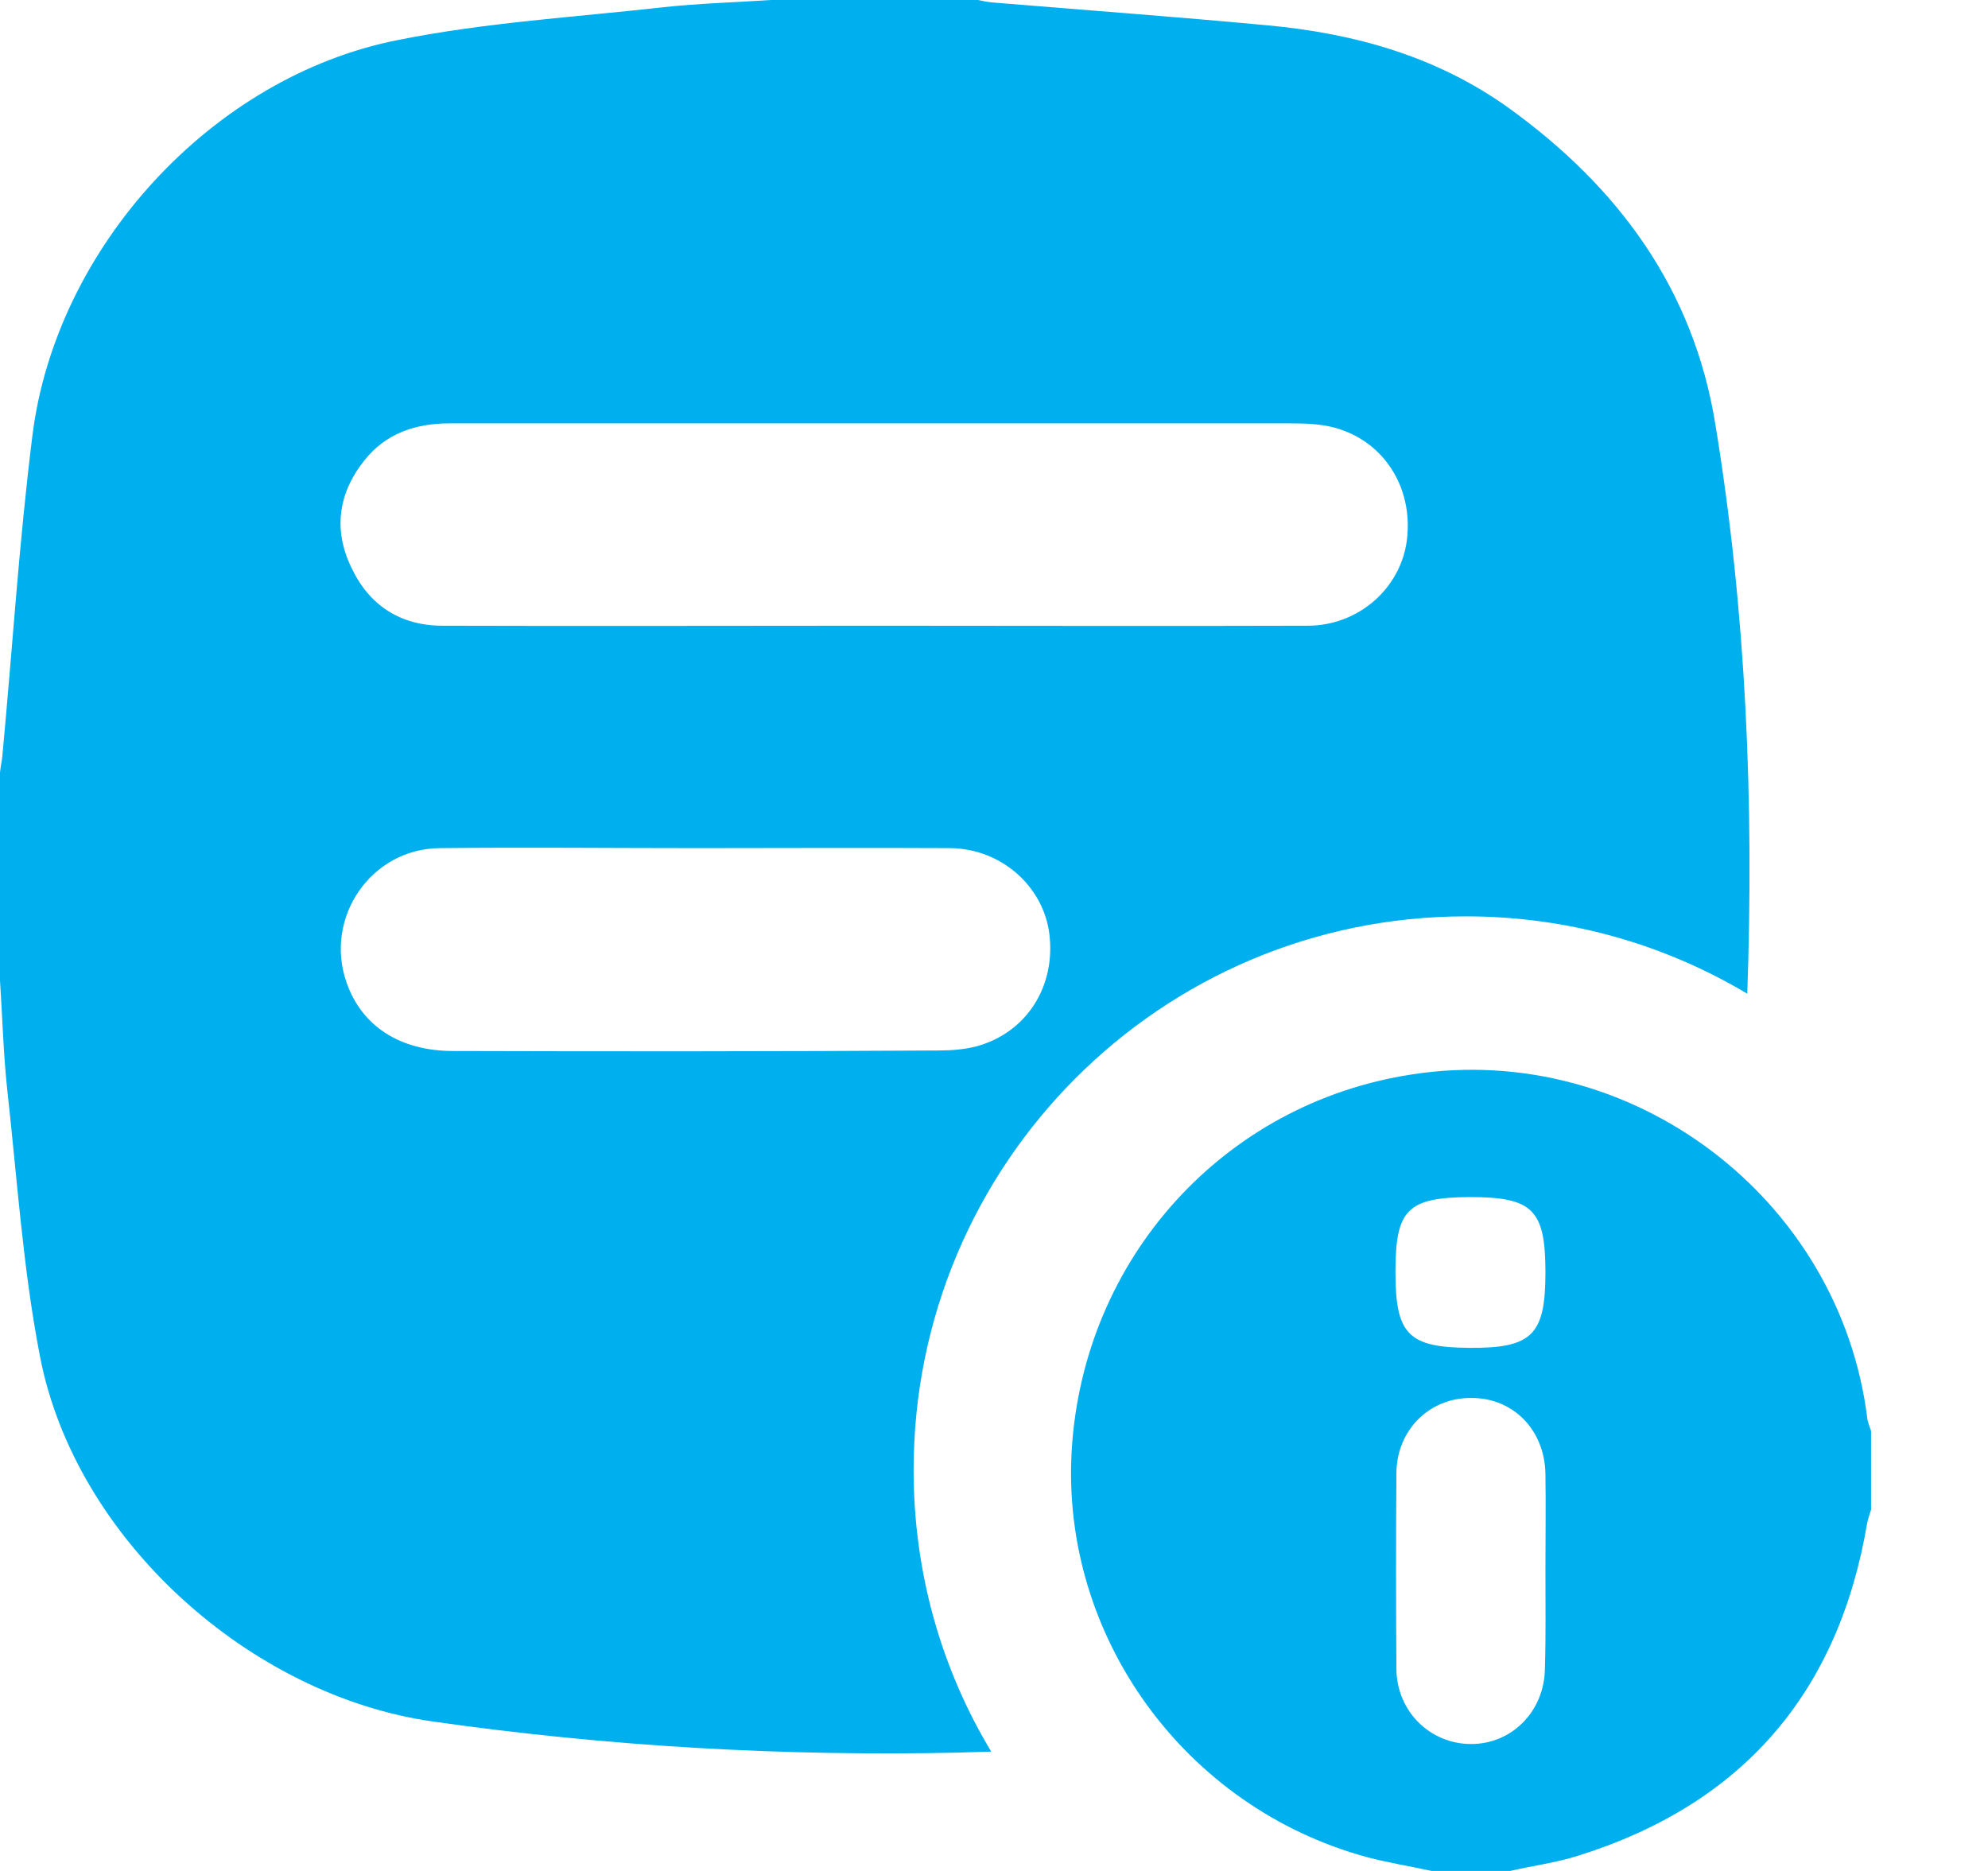 <svg width="34" height="32" viewBox="0 0 34 32" fill="none" xmlns="http://www.w3.org/2000/svg">
<path d="M24.485 32C24.118 31.919 23.744 31.861 23.377 31.763C20.259 30.914 18.142 27.984 18.329 24.808C18.524 21.527 20.926 18.866 24.151 18.376C27.904 17.796 31.463 20.49 31.935 24.253C31.943 24.327 31.976 24.4 32 24.474C32 24.923 32 25.372 32 25.821C31.976 25.894 31.951 25.968 31.935 26.041C31.446 28.955 29.802 30.857 26.992 31.739C26.61 31.861 26.211 31.91 25.828 32C25.372 32 24.932 32 24.485 32ZM26.431 26.857C26.431 26.31 26.439 25.763 26.431 25.216C26.422 24.457 25.877 23.902 25.152 23.91C24.444 23.91 23.89 24.457 23.882 25.192C23.874 26.31 23.874 27.429 23.882 28.547C23.89 29.274 24.46 29.829 25.16 29.829C25.861 29.829 26.414 29.265 26.422 28.539C26.439 27.976 26.431 27.421 26.431 26.857ZM23.866 21.755C23.866 22.825 24.086 23.045 25.128 23.053C26.203 23.061 26.431 22.833 26.431 21.763C26.431 20.686 26.211 20.474 25.136 20.474C24.069 20.482 23.866 20.686 23.866 21.755Z" fill="#00AFEE"/>
<path d="M25.071 15.673C26.829 15.673 28.474 16.155 29.883 16.996C29.997 13.731 29.867 10.482 29.337 7.257C28.963 4.939 27.676 3.2 25.812 1.853C24.574 0.963 23.165 0.571 21.675 0.433C20.104 0.286 18.532 0.171 16.961 0.041C16.879 0.033 16.798 0.016 16.725 0C15.544 0 14.363 0 13.183 0C12.572 0.041 11.97 0.057 11.359 0.122C9.836 0.294 8.297 0.384 6.799 0.686C3.623 1.314 0.953 4.237 0.554 7.453C0.326 9.273 0.212 11.102 0.041 12.922C0.033 13.02 0.008 13.118 0 13.216C0 14.4 0 15.584 0 16.767C0.041 17.388 0.057 18.008 0.122 18.62C0.293 20.147 0.391 21.69 0.684 23.2C1.287 26.326 4.275 29.004 7.41 29.445C10.39 29.869 13.378 30.041 16.391 29.976C16.578 29.967 16.765 29.967 16.953 29.959C16.106 28.555 15.625 26.906 15.625 25.143C15.625 19.91 19.851 15.673 25.071 15.673ZM6.229 7.878C6.595 7.412 7.108 7.241 7.687 7.241C8.794 7.241 9.901 7.241 11.017 7.241C14.697 7.241 18.386 7.241 22.066 7.241C22.319 7.241 22.579 7.249 22.823 7.314C23.67 7.543 24.175 8.343 24.061 9.241C23.955 10.065 23.23 10.702 22.367 10.702C19.892 10.71 17.425 10.702 14.95 10.702C12.491 10.702 10.023 10.71 7.564 10.702C6.848 10.702 6.31 10.351 6.009 9.706C5.7 9.069 5.781 8.441 6.229 7.878ZM7.752 17.976C6.84 17.976 6.188 17.551 5.928 16.808C5.537 15.698 6.343 14.514 7.524 14.506C8.989 14.49 10.455 14.506 11.921 14.506C13.362 14.506 14.811 14.498 16.252 14.506C17.116 14.514 17.84 15.151 17.946 15.967C18.06 16.865 17.563 17.657 16.708 17.894C16.497 17.951 16.269 17.967 16.049 17.967C13.28 17.984 10.52 17.984 7.752 17.976Z" fill="#00AFEE"/>
</svg>
